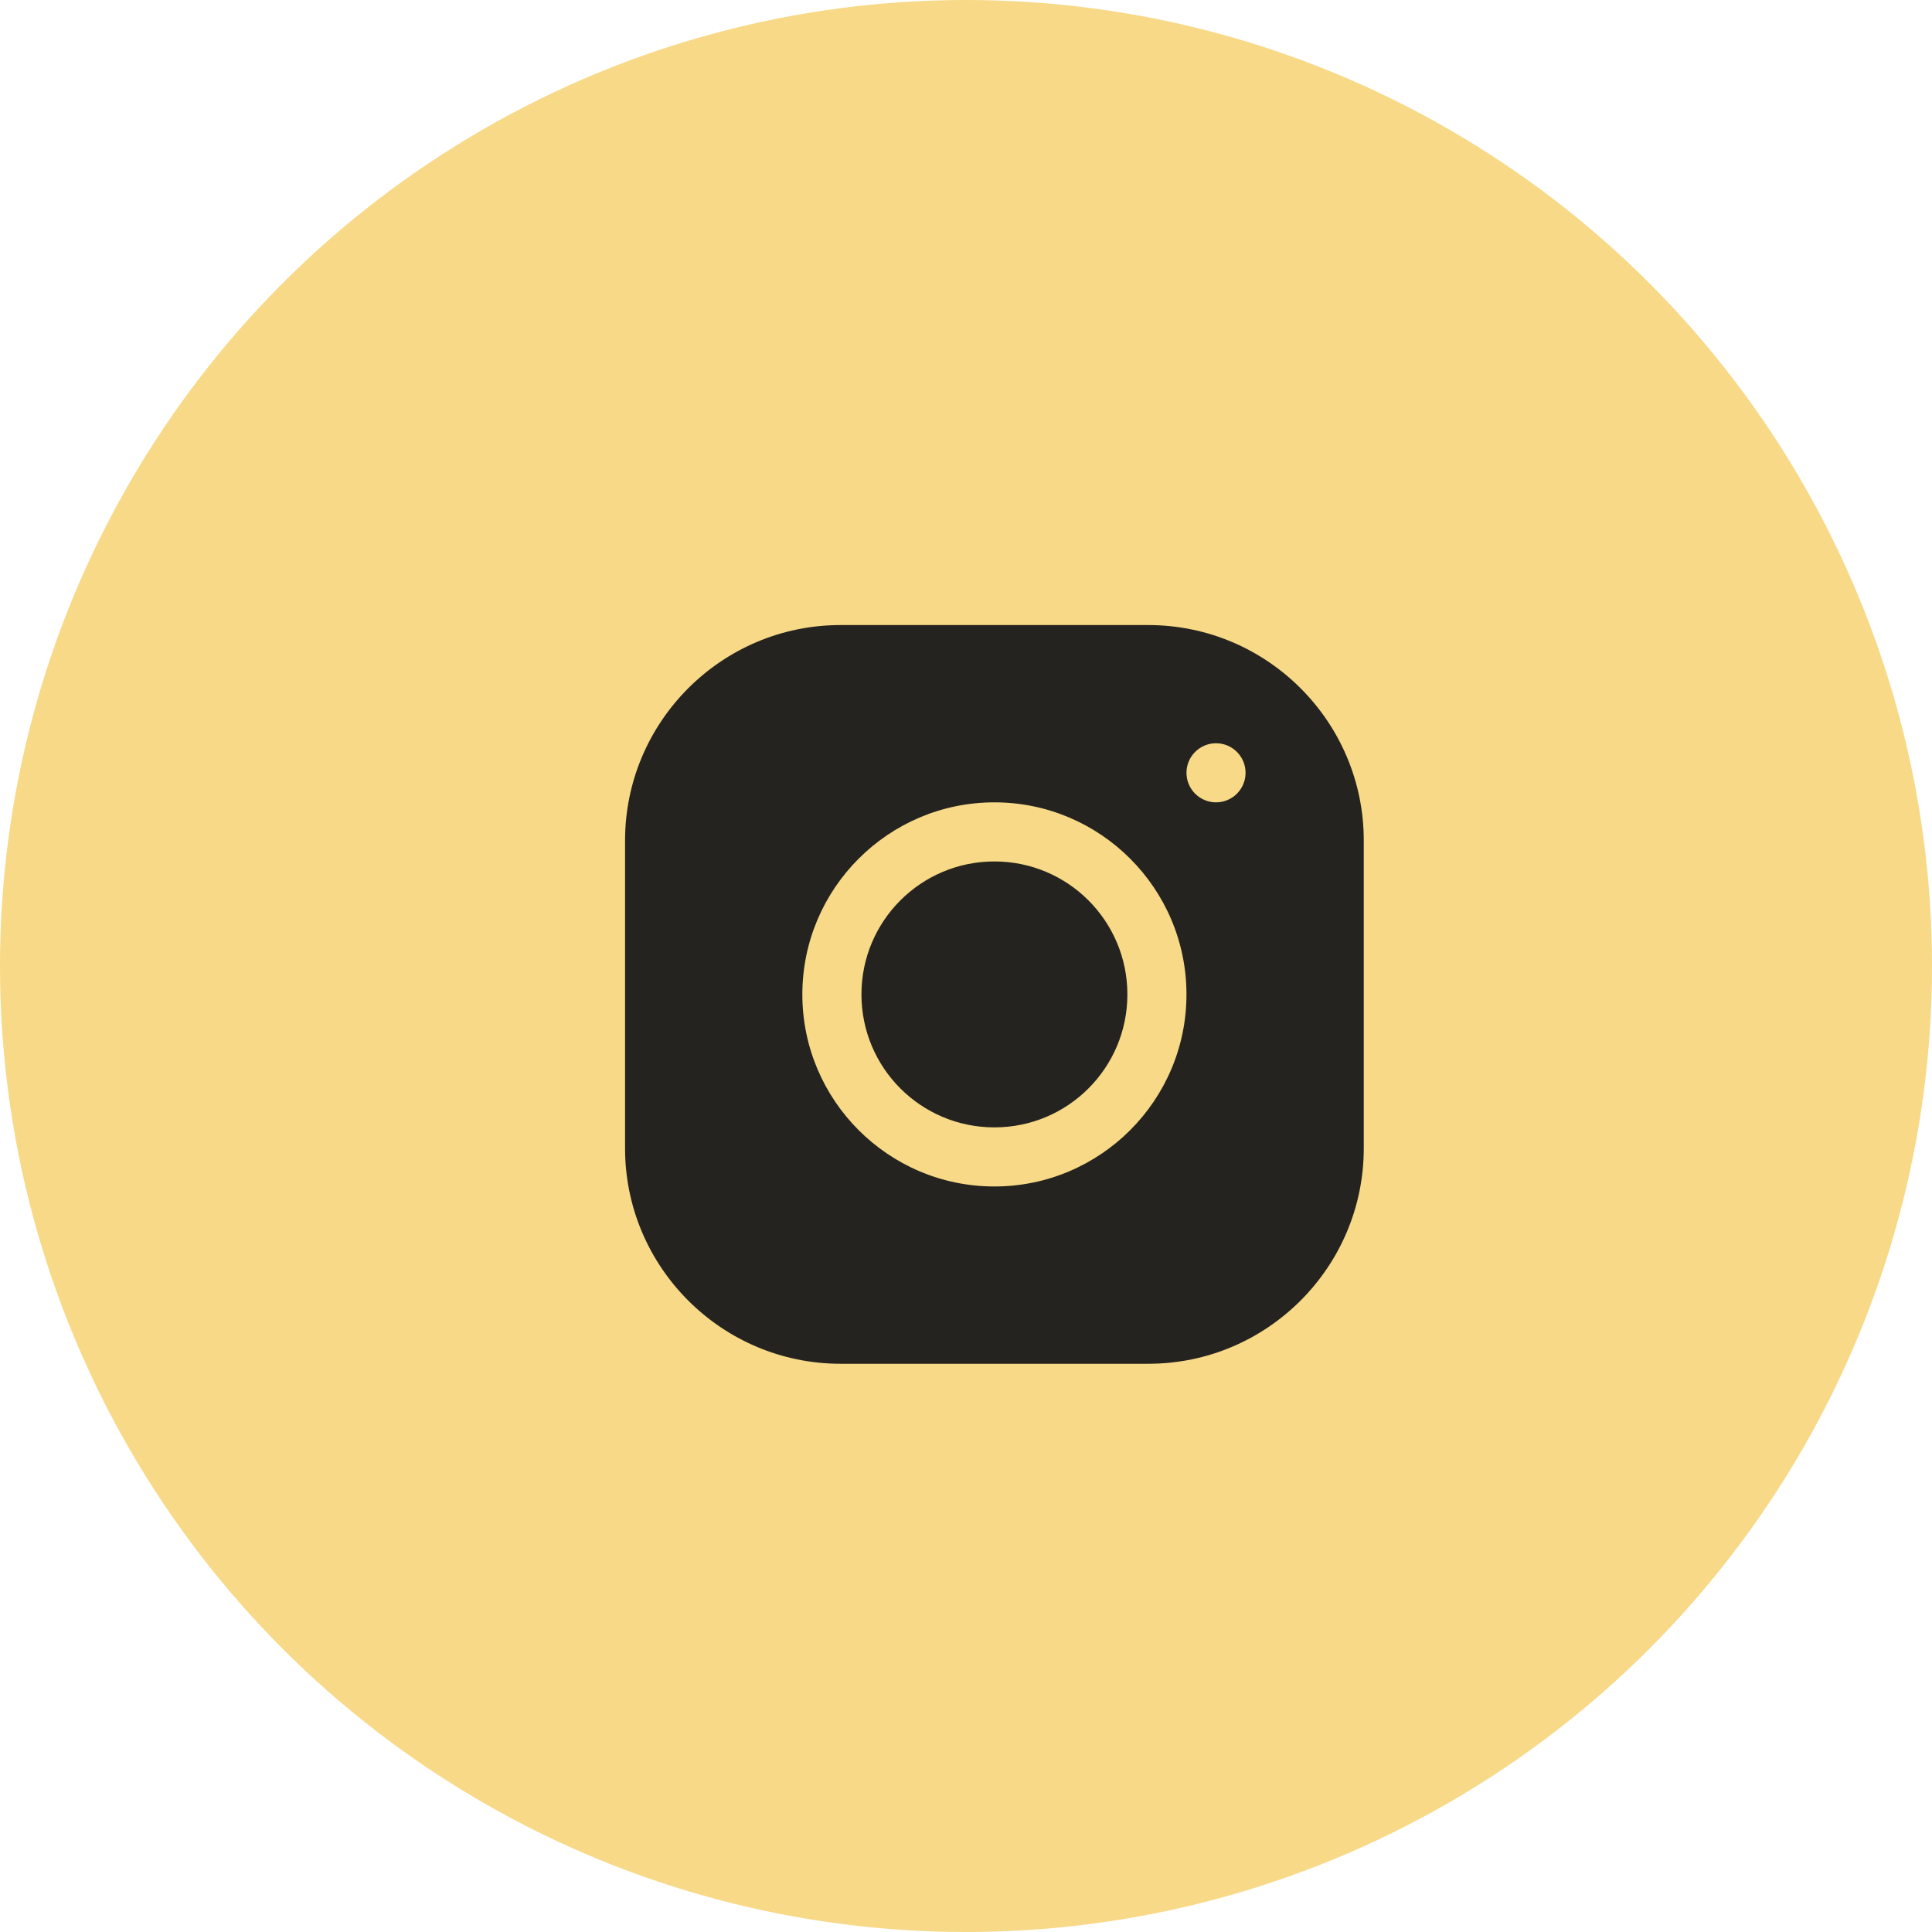 <?xml version="1.0" encoding="UTF-8"?> <svg xmlns="http://www.w3.org/2000/svg" width="34" height="34" viewBox="0 0 34 34" fill="none"> <circle cx="17" cy="17" r="17" fill="#F7D987"></circle> <path d="M14.791 11C12.701 11 11 12.702 11 14.792V20.209C11 22.299 12.702 24 14.792 24H20.209C22.299 24 24 22.298 24 20.208V14.791C24 12.701 22.298 11 20.208 11H14.791ZM21.4 13.08C21.687 13.08 21.92 13.313 21.92 13.6C21.92 13.887 21.687 14.12 21.4 14.12C21.113 14.12 20.88 13.887 20.88 13.6C20.88 13.313 21.113 13.08 21.4 13.08ZM17.5 14.12C19.364 14.12 20.88 15.636 20.88 17.5C20.88 19.364 19.364 20.88 17.5 20.88C15.636 20.88 14.12 19.364 14.12 17.5C14.12 15.636 15.636 14.12 17.5 14.12ZM17.5 15.16C16.207 15.16 15.16 16.207 15.16 17.5C15.16 18.793 16.207 19.84 17.5 19.84C18.793 19.84 19.84 18.793 19.84 17.5C19.84 16.207 18.793 15.16 17.5 15.16Z" fill="#25231F"></path> </svg> 
